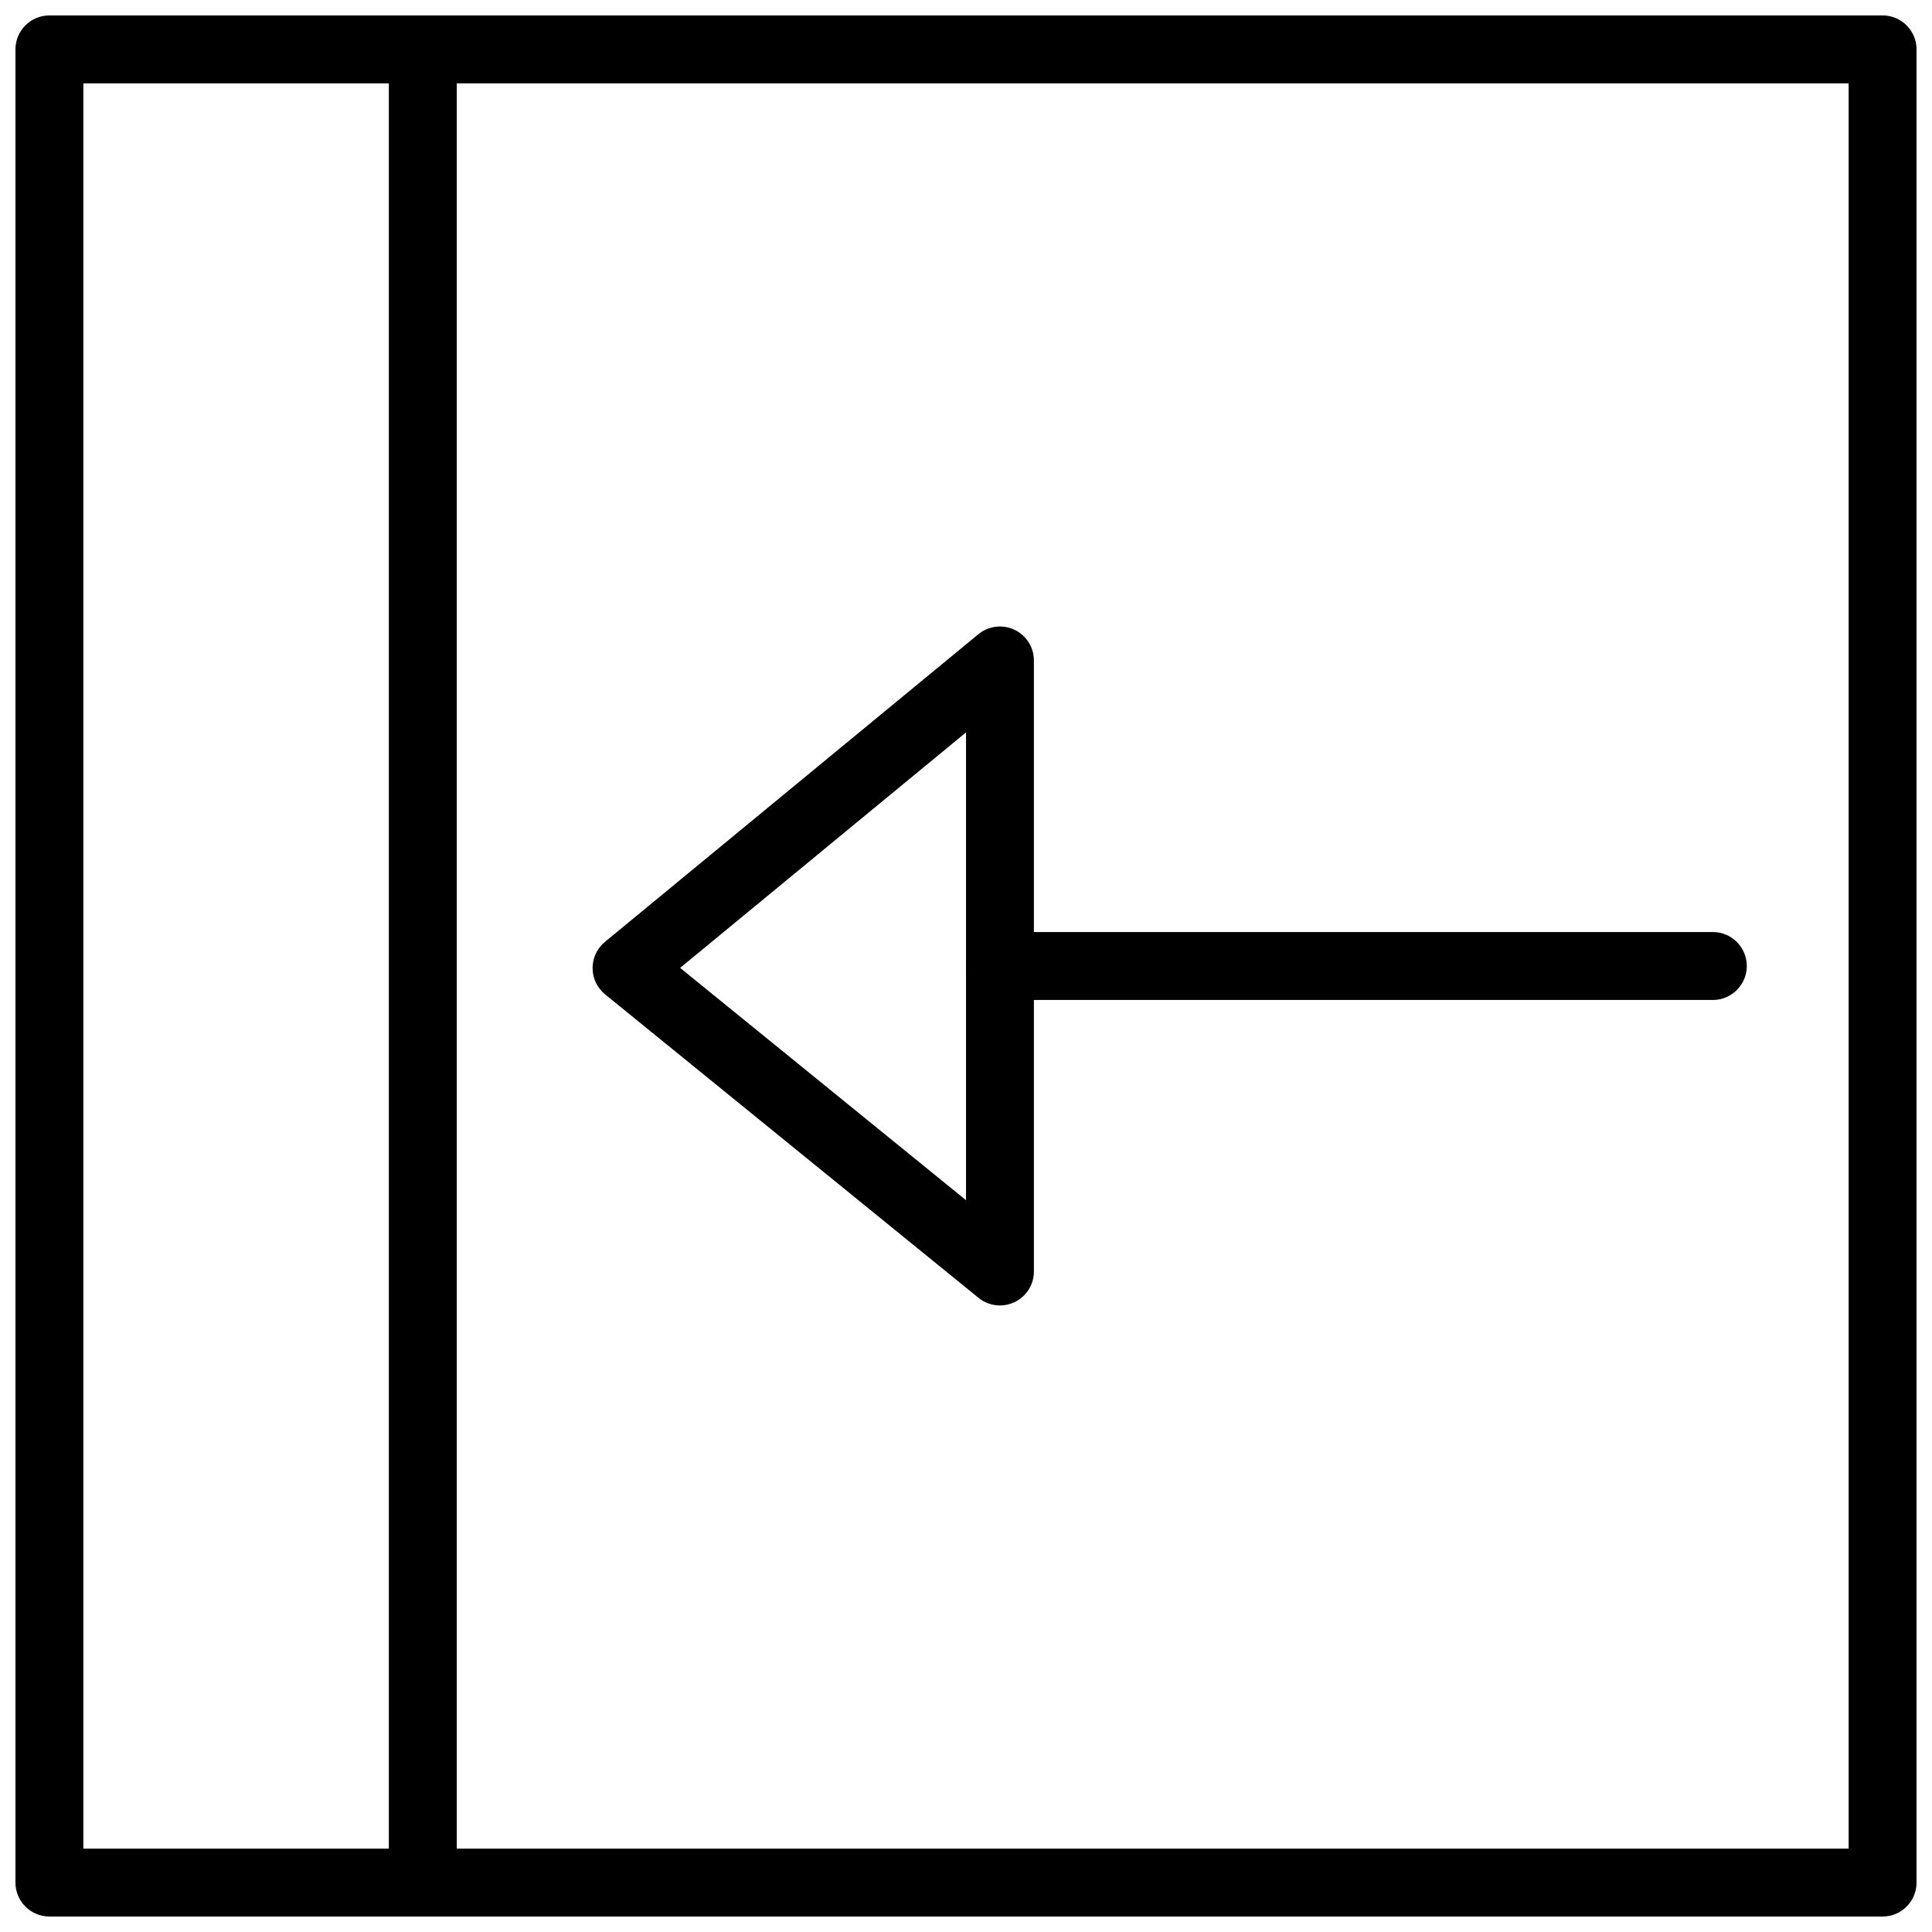 <?xml version="1.0" encoding="UTF-8"?>
<!-- The Best Svg Icon site in the world: iconSvg.co, Visit us! https://iconsvg.co -->
<svg width="800px" height="800px" version="1.1" viewBox="144 144 512 512" xmlns="http://www.w3.org/2000/svg">
 <defs>
  <clipPath id="b">
   <path d="m148.09 148.09h503.81v503.81h-503.81z"/>
  </clipPath>
  <clipPath id="a">
   <path d="m247 148.09h19v503.81h-19z"/>
  </clipPath>
 </defs>
 <path d="m409 489.96c-2.035 0-4.039-0.684-5.68-2.016l-98.961-80.422c-2.086-1.699-3.309-4.246-3.32-6.945-0.008-2.699 1.199-5.262 3.277-6.973l98.961-81.527c2.699-2.211 6.414-2.672 9.562-1.188 3.148 1.484 5.156 4.652 5.156 8.133v161.94c0 3.473-1.996 6.629-5.129 8.125-1.23 0.582-2.555 0.871-3.867 0.871zm-84.758-89.461 75.762 61.562v-123.97z" fill-rule="evenodd"/>
 <path d="m597.92 409h-188.93c-4.969 0-8.996-4.031-8.996-8.996 0-4.969 4.027-9 8.996-9h188.93c4.969 0 9 4.031 9 9 0 4.965-4.031 8.996-9 8.996" fill-rule="evenodd"/>
 <g clip-path="url(#b)">
  <path d="m642.91 651.9h-485.82c-4.965 0-8.996-4.031-8.996-8.996v-485.82c0-4.965 4.031-8.996 8.996-8.996h485.82c4.965 0 8.996 4.031 8.996 8.996v485.82c0 4.965-4.031 8.996-8.996 8.996zm-476.82-17.992h467.82v-467.82h-467.82z" fill-rule="evenodd"/>
 </g>
 <g clip-path="url(#a)">
  <path d="m256.05 651.9c-4.969 0-9-4.031-9-8.996v-485.82c0-4.965 4.031-8.996 9-8.996 4.965 0 8.996 4.031 8.996 8.996v485.82c0 4.965-4.031 8.996-8.996 8.996" fill-rule="evenodd"/>
 </g>
</svg>